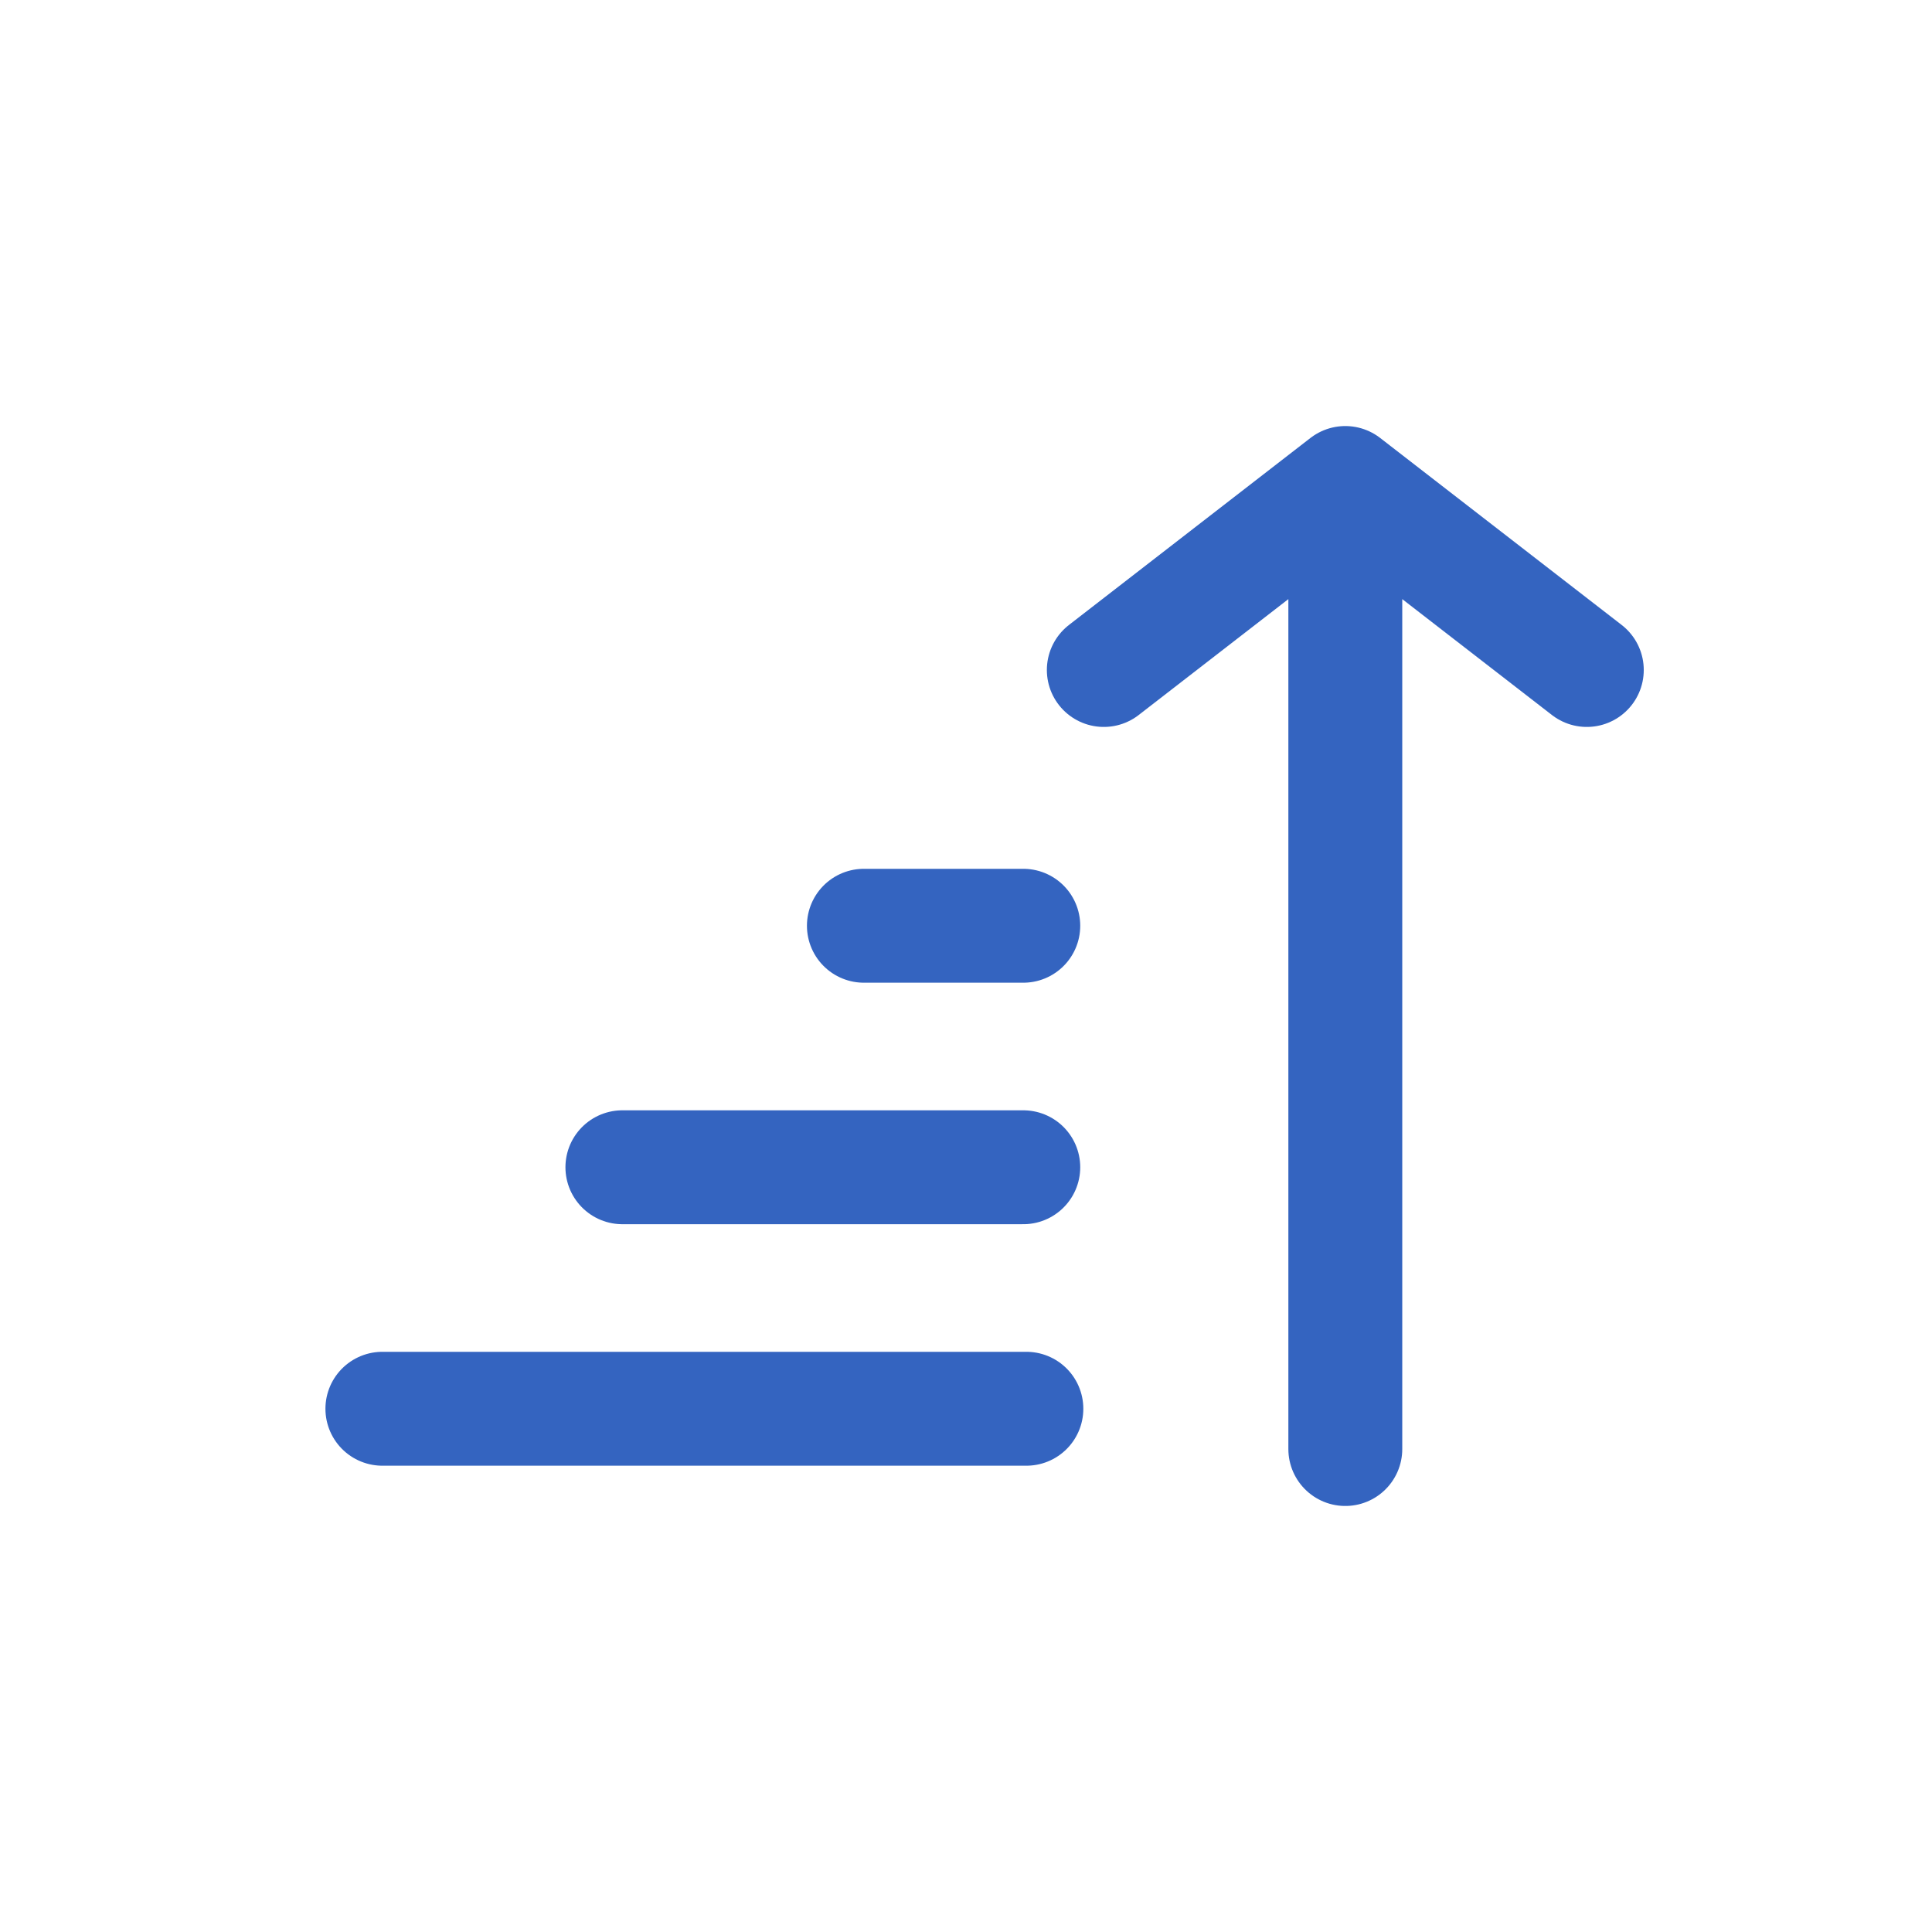 <svg width="88" height="88" viewBox="0 0 88 88" fill="none" xmlns="http://www.w3.org/2000/svg">
<path d="M61.277 66.001V22M61.277 22L50.277 30.517M61.277 22L72.277 30.517M46.75 64.167H17.417M46.609 53.167H28.349M46.609 42.167H39.349" stroke="#3464C0" stroke-width="5.188" stroke-linecap="round" stroke-linejoin="round"/>
</svg>

